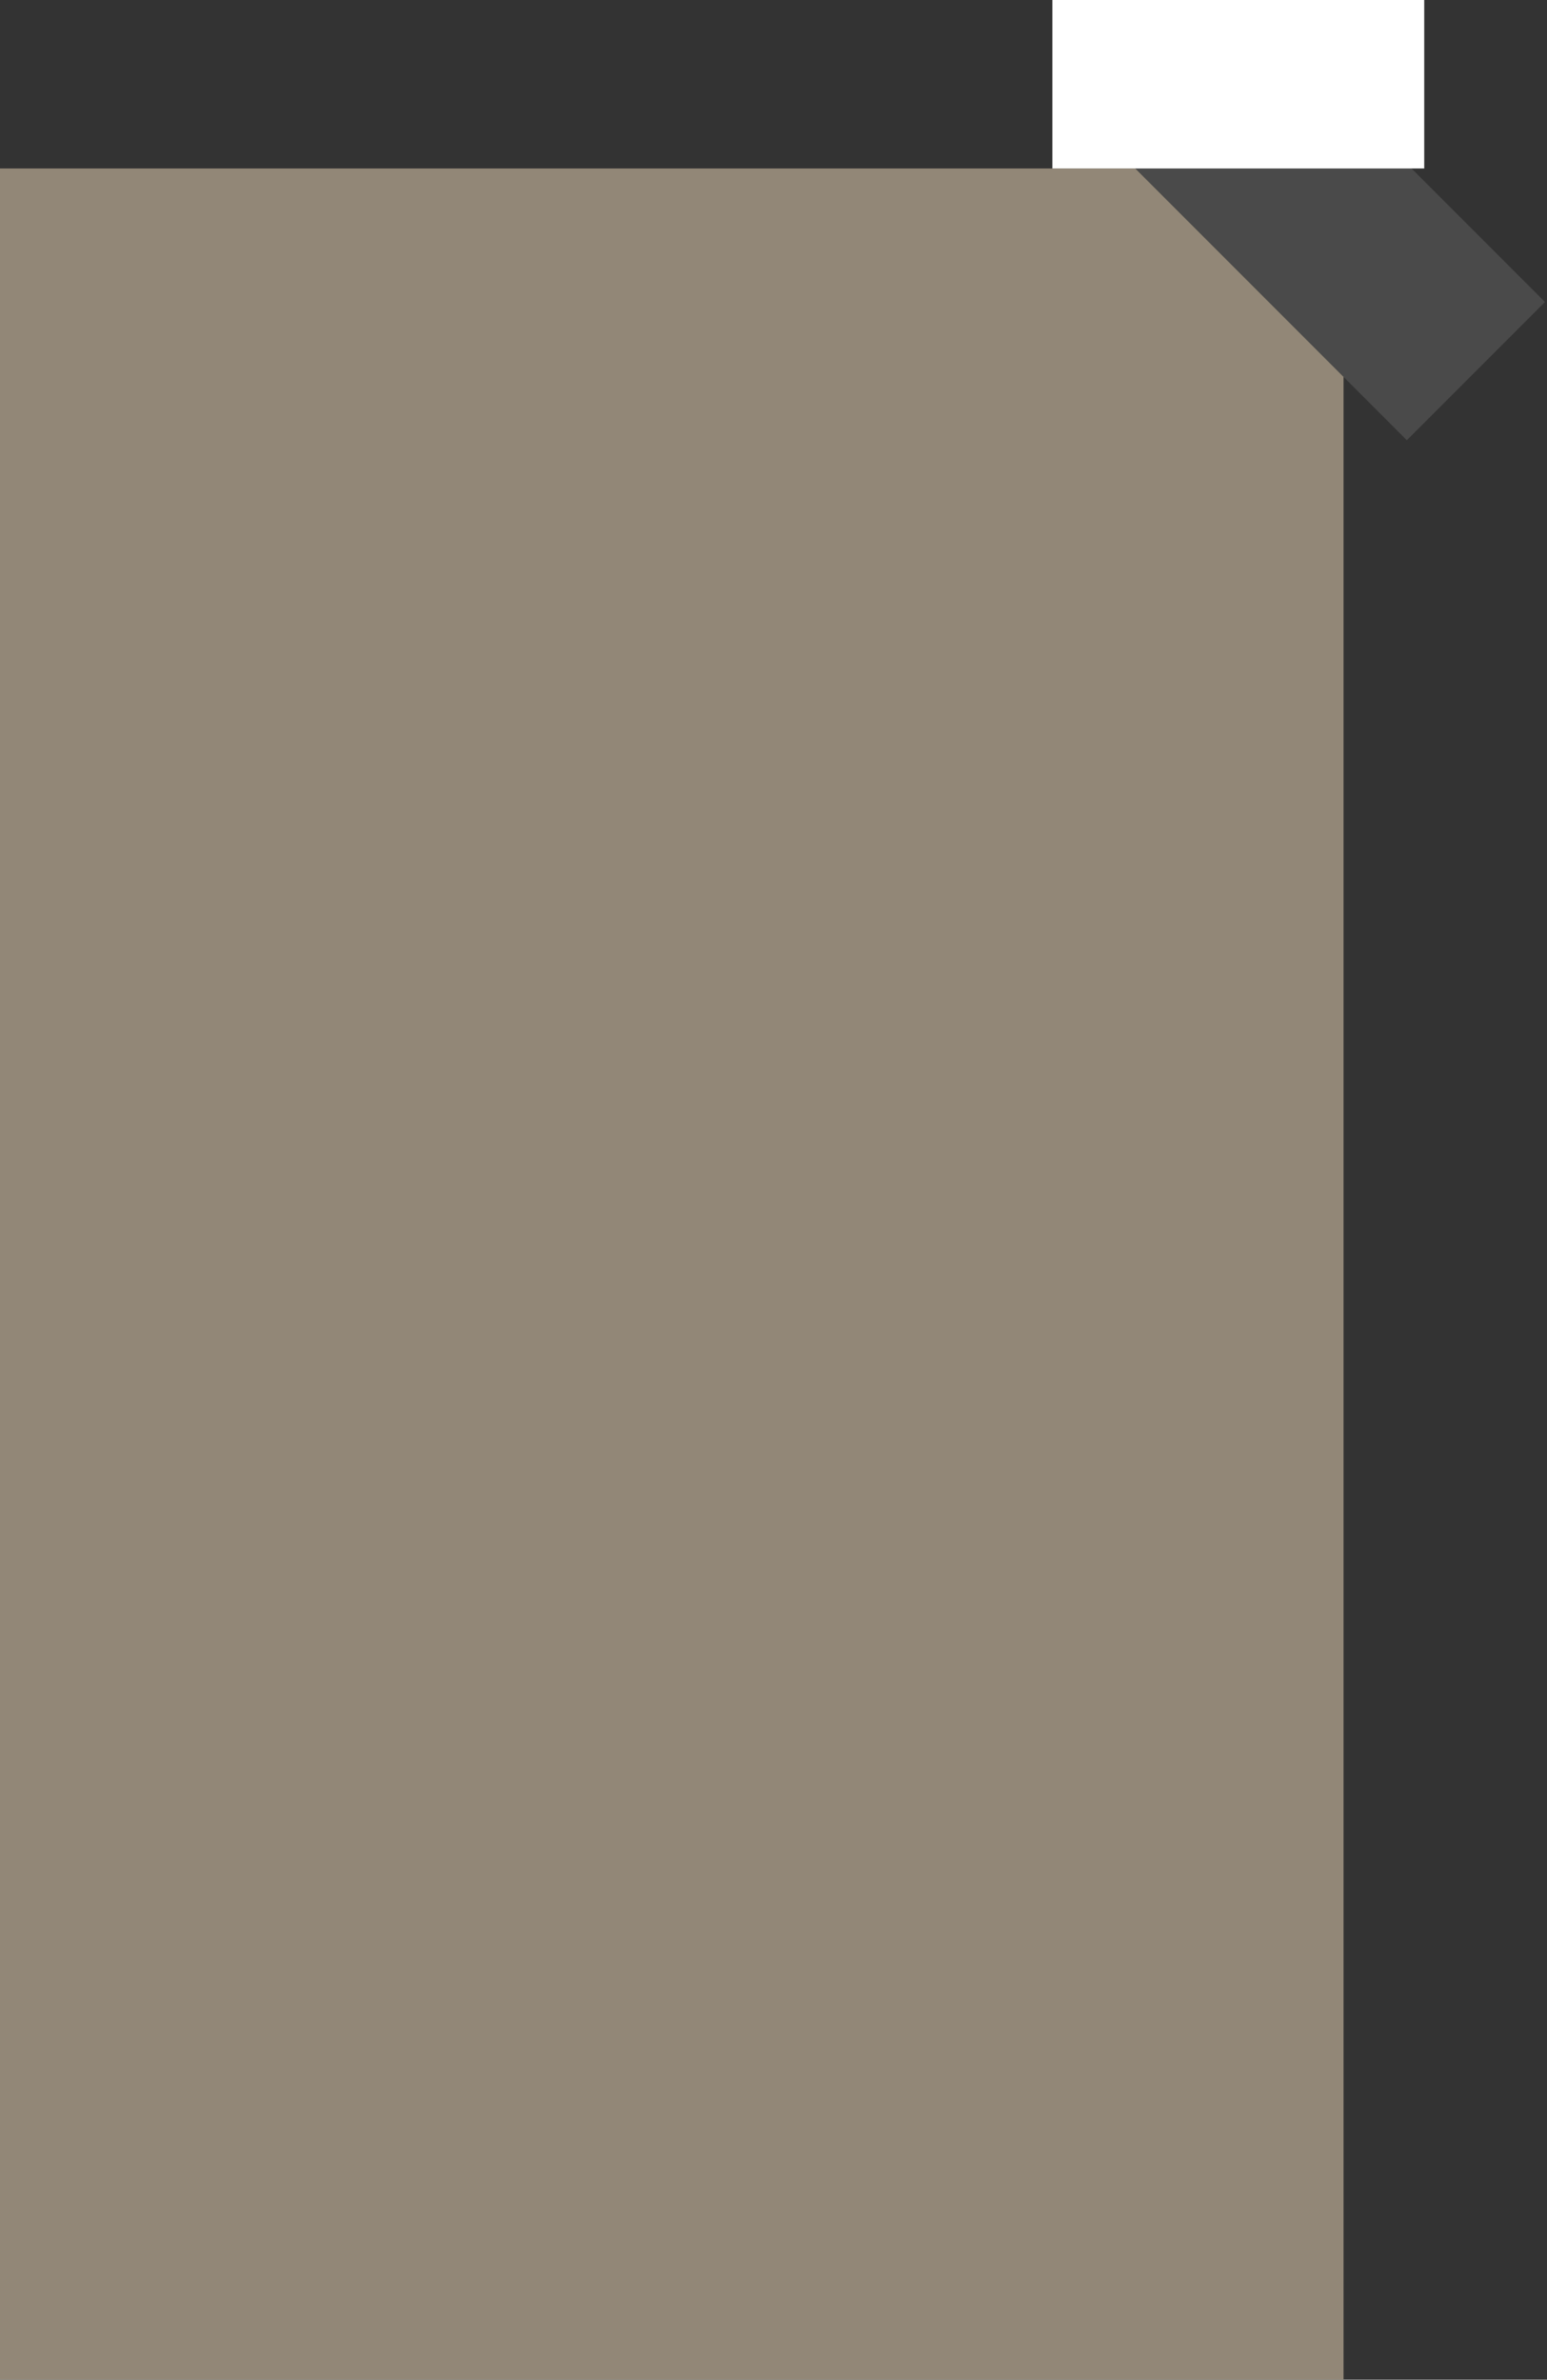 <?xml version="1.0" encoding="UTF-8"?> <svg xmlns="http://www.w3.org/2000/svg" width="441" height="678" viewBox="0 0 441 678" fill="none"><rect x="0" y="0" width="441" height="678" fill="#333333" stroke="none"/><rect width="383" height="630" transform="matrix(-1 0 0 1 383 48)" fill="#928777"></rect><rect x="315" y="39.385" width="55.699" height="121.676" transform="rotate(-45 315 39.385)" fill="#4A4A4A"></rect><rect x="300" width="106" height="48" fill="white"></rect></svg> 